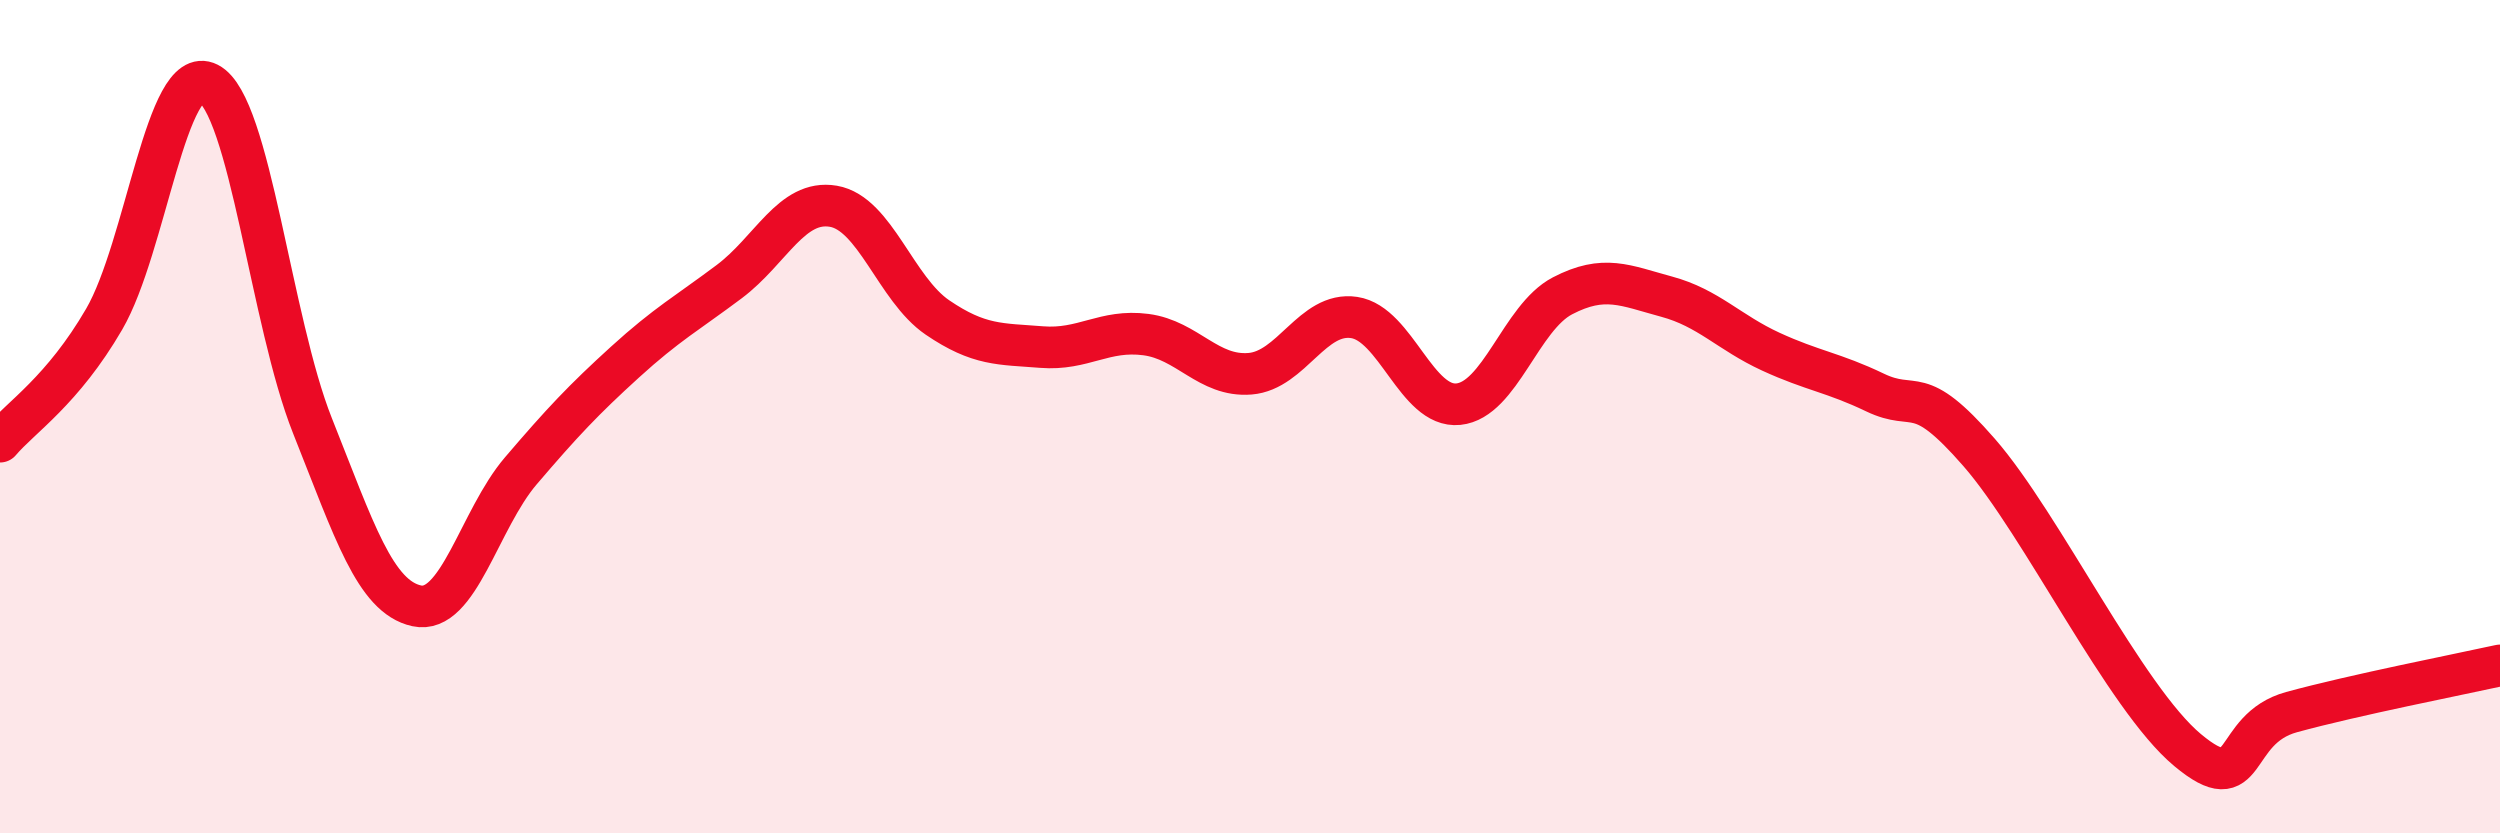 
    <svg width="60" height="20" viewBox="0 0 60 20" xmlns="http://www.w3.org/2000/svg">
      <path
        d="M 0,10.6 C 0.5,10.01 1.5,9.38 2.5,7.66 C 3.5,5.94 4,1.49 5,2 C 6,2.51 6.5,7.71 7.5,10.22 C 8.5,12.73 9,14.32 10,14.54 C 11,14.76 11.5,12.47 12.5,11.3 C 13.5,10.13 14,9.6 15,8.69 C 16,7.78 16.5,7.51 17.5,6.76 C 18.5,6.01 19,4.78 20,4.95 C 21,5.12 21.5,6.94 22.5,7.62 C 23.5,8.3 24,8.25 25,8.33 C 26,8.41 26.5,7.9 27.5,8.03 C 28.5,8.16 29,9.05 30,8.97 C 31,8.89 31.5,7.47 32.5,7.62 C 33.5,7.77 34,9.8 35,9.7 C 36,9.6 36.5,7.62 37.5,7.1 C 38.5,6.58 39,6.85 40,7.12 C 41,7.39 41.5,7.98 42.5,8.44 C 43.5,8.9 44,8.94 45,9.42 C 46,9.9 46,9.14 47.5,10.86 C 49,12.58 51,16.75 52.5,18 C 54,19.25 53.5,17.5 55,17.09 C 56.5,16.68 59,16.19 60,15.97L60 20L0 20Z"
        fill="#EB0A25"
        opacity="0.1"
        stroke-linecap="round"
        stroke-linejoin="round"
      />
      <path
        d="M 0,10.6 C 0.5,10.01 1.5,9.38 2.5,7.66 C 3.5,5.94 4,1.49 5,2 C 6,2.51 6.5,7.71 7.5,10.22 C 8.5,12.73 9,14.32 10,14.54 C 11,14.76 11.5,12.47 12.5,11.3 C 13.5,10.13 14,9.6 15,8.69 C 16,7.78 16.5,7.51 17.5,6.76 C 18.5,6.01 19,4.78 20,4.95 C 21,5.12 21.5,6.94 22.5,7.62 C 23.5,8.3 24,8.25 25,8.33 C 26,8.41 26.5,7.9 27.5,8.03 C 28.5,8.16 29,9.05 30,8.97 C 31,8.89 31.5,7.47 32.5,7.62 C 33.5,7.77 34,9.8 35,9.7 C 36,9.6 36.5,7.62 37.5,7.1 C 38.5,6.58 39,6.85 40,7.12 C 41,7.39 41.5,7.98 42.5,8.44 C 43.5,8.9 44,8.94 45,9.42 C 46,9.9 46,9.14 47.5,10.86 C 49,12.58 51,16.75 52.5,18 C 54,19.25 53.5,17.5 55,17.09 C 56.5,16.68 59,16.19 60,15.97"
        stroke="#EB0A25"
        stroke-width="1"
        fill="none"
        stroke-linecap="round"
        stroke-linejoin="round"
      />
    </svg>
  